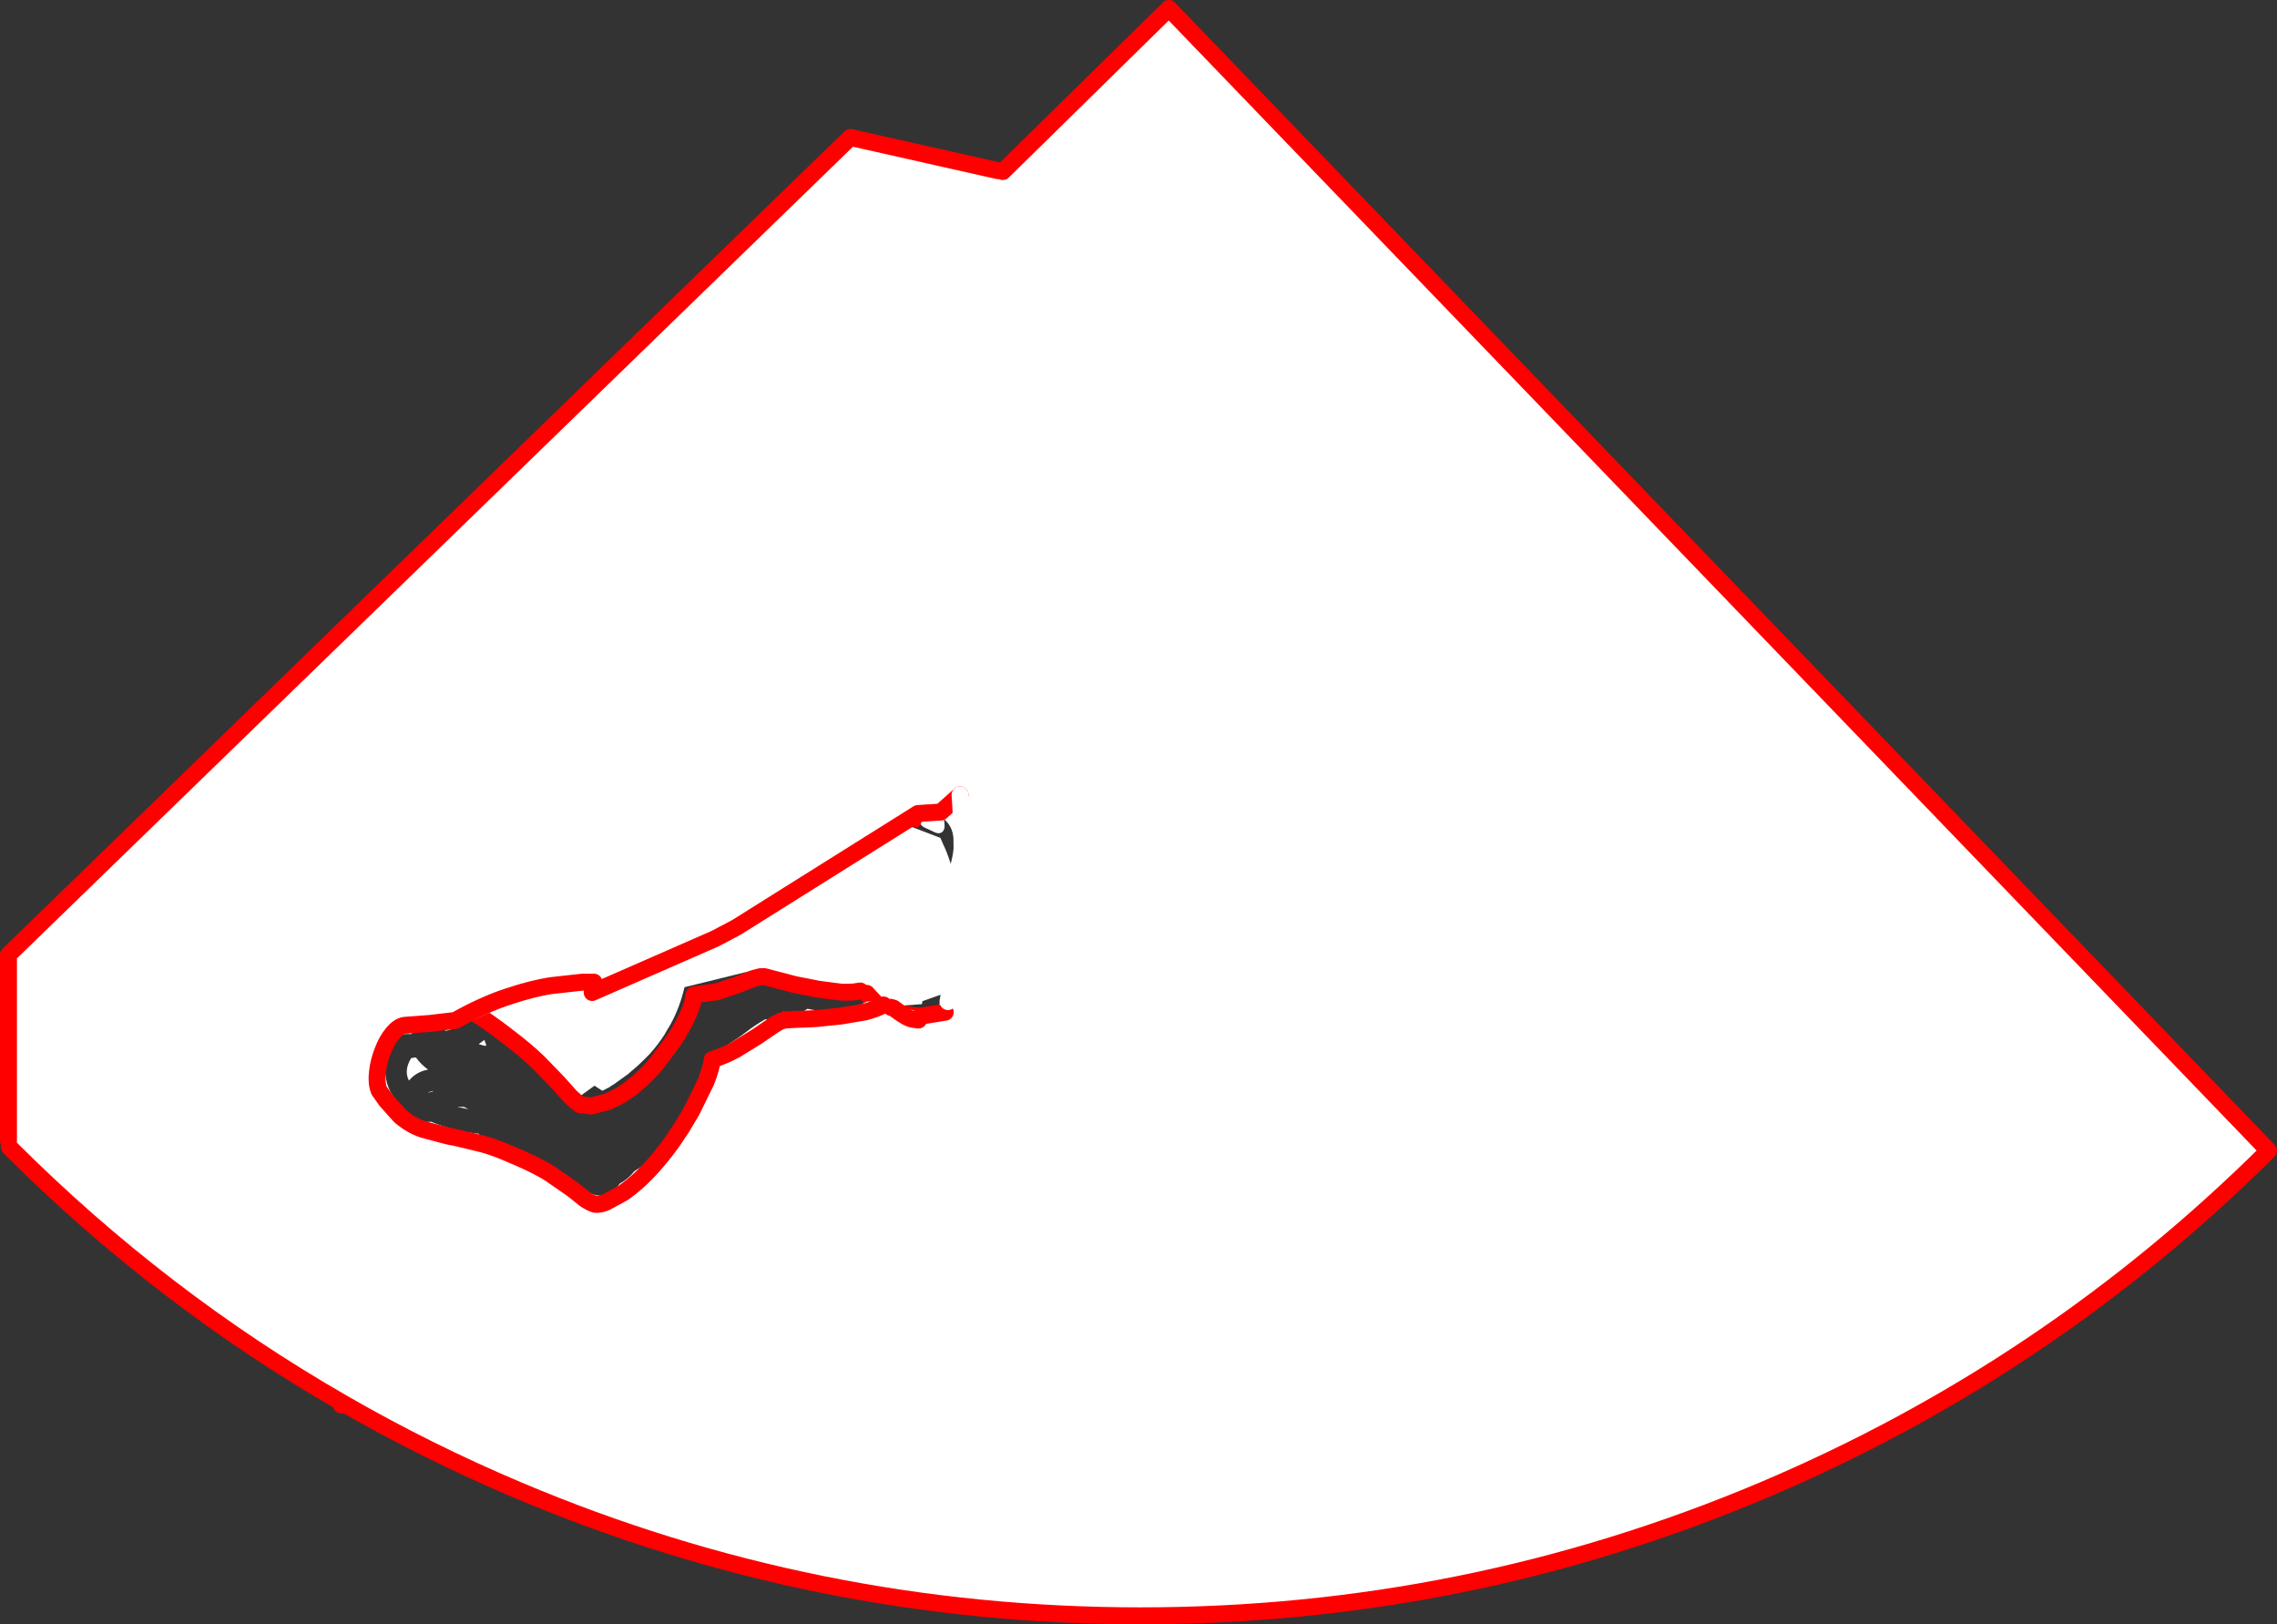 <?xml version="1.0" encoding="UTF-8" standalone="no"?>
<svg xmlns:xlink="http://www.w3.org/1999/xlink" height="383.45px" width="537.55px" xmlns="http://www.w3.org/2000/svg">
  <rect width="100%" height="100%" fill="#333333" stroke="none"/>
  <g transform="matrix(1.0, 0.0, 0.0, 1.0, -72.2, -76.3)">
    <path d="M160.7 285.95 L161.95 286.9 164.5 283.65 181.3 287.7 179.5 284.45 179.1 283.45 181.1 283.05 Q185.4 282.1 189.35 282.0 L199.4 282.5 206.05 283.7 206.4 283.8 208.95 284.6 209.75 286.65 208.6 286.8 206.2 286.25 206.2 286.35 206.45 289.1 235.0 283.0 241.4 281.65 267.25 276.55 269.3 276.0 269.5 273.6 269.5 273.55 270.25 273.2 271.45 272.75 274.5 271.8 274.8 271.75 278.55 270.65 279.4 270.45 281.5 269.85 282.75 269.55 285.9 270.1 286.0 270.95 294.2 274.1 294.95 275.8 Q295.75 277.4 296.75 280.55 297.8 283.55 298.75 287.9 299.75 292.2 300.2 297.5 L300.25 297.75 300.4 303.1 300.1 309.05 289.95 312.65 289.85 313.35 282.4 313.9 274.8 308.6 274.25 308.65 273.75 308.7 269.85 308.65 269.45 308.6 260.0 307.05 257.9 306.6 257.25 306.4 253.65 305.5 253.55 305.45 253.5 305.5 253.4 305.45 251.7 304.95 233.8 309.35 Q232.65 314.25 230.45 318.2 L229.2 320.3 229.2 320.35 Q227.5 323.0 225.55 325.15 L224.3 326.4 222.9 327.75 220.3 330.0 220.2 330.05 217.0 332.35 Q216.55 332.55 216.15 332.9 L214.7 333.65 214.4 333.8 212.55 332.6 209.5 334.8 208.35 336.5 206.9 335.2 204.0 331.95 199.35 327.15 Q196.55 324.4 192.0 320.95 187.25 317.25 183.45 315.0 L182.65 314.55 Q182.2 314.25 181.75 314.05 L175.45 310.65 Q172.35 309.05 169.8 307.35 167.15 305.6 164.75 302.85 L164.3 302.3 164.3 302.25 Q162.1 299.45 159.8 295.15 159.1 293.2 159.4 290.85 159.55 289.25 160.05 287.75 160.25 286.9 160.6 286.15 L160.65 286.0 160.7 285.95 M292.65 264.7 L292.9 264.9 Q295.1 267.8 295.2 271.3 295.2 272.05 294.8 272.55 294.0 273.45 292.4 272.55 L291.0 271.9 Q288.45 270.85 290.1 269.45 L290.3 268.4 290.65 267.35 Q291.0 265.2 292.65 264.7" fill="#ffffff" fill-rule="evenodd" stroke="none"/>
    <path d="M179.1 283.45 L177.25 283.95 171.5 282.9 165.7 281.6 Q164.6 281.4 163.55 282.15 L163.4 282.2 163.1 282.45 162.9 282.65 Q161.65 283.85 160.7 285.9 L160.7 285.95 160.65 286.0 160.6 286.15 Q160.25 286.9 160.05 287.75 159.55 289.25 159.4 290.85 159.1 293.2 159.8 295.15 162.1 299.45 164.3 302.25 L164.3 302.3 164.75 302.85 Q167.15 305.6 169.8 307.35 172.35 309.05 175.45 310.65 L181.75 314.05 Q182.2 314.25 182.65 314.55 L183.45 315.0 Q187.25 317.25 192.0 320.95 196.55 324.4 199.35 327.15 L204.0 331.95 206.9 335.2 208.35 336.5 208.55 336.65 209.2 337.1 211.8 337.4 215.6 336.4 215.9 336.3 216.15 336.15 Q218.85 335.0 221.4 333.0 L222.2 332.35 Q224.7 330.25 226.9 327.75 L231.1 322.15 231.1 322.1 231.4 321.7 Q233.45 318.6 234.65 315.85 235.9 313.1 236.05 311.15 L241.35 310.45 246.15 308.85 250.1 307.3 251.6 306.9 252.6 306.85 253.6 307.1 255.3 307.55 259.9 308.75 265.55 309.85 271.0 310.55 273.6 310.5 275.3 310.25 M179.1 283.45 L181.1 283.05 Q185.4 282.1 189.35 282.0 L199.4 282.5 206.05 283.7 206.4 283.8 208.95 284.6 M209.75 286.65 L235.0 283.0 241.4 281.65 268.7 275.0 M291.65 262.95 L288.35 268.7 283.15 267.45 268.9 272.6 M208.6 286.8 L209.75 286.65 M283.65 315.45 L289.4 316.25 M276.8 310.8 Q280.6 315.05 281.9 315.6 L283.3 316.2" fill="none" stroke="#ff0000" stroke-linecap="round" stroke-linejoin="round" stroke-width="4.0"/>
    <path d="M282.75 269.55 L281.5 269.85 279.4 270.45 278.55 270.65 274.8 271.75 274.5 271.8 271.45 272.75 270.25 273.2 269.5 273.55 269.5 273.6 269.3 276.0 267.25 276.55 241.4 281.65 M291.8 264.0 L288.55 270.6" fill="none" stroke="#ff0000" stroke-linecap="round" stroke-linejoin="round" stroke-width="2.0"/>
    <path d="M308.95 116.8 L348.15 78.3 607.75 347.95 Q555.7 399.65 488.45 428.1 418.25 457.75 341.45 457.75 264.6 457.75 194.5 428.1 173.0 419.0 153.15 407.55 110.15 382.85 74.45 347.15 L74.2 345.6 74.2 301.7 272.95 108.75 307.85 116.6 308.95 116.8 M281.45 274.6 Q279.1 275.85 276.85 277.35 L273.05 280.0 269.8 282.4 266.05 284.7 Q252.6 292.85 238.85 300.5 L235.8 301.7 Q229.85 303.2 224.7 306.4 L216.1 311.1 212.85 312.1 212.2 311.8 212.1 311.6 Q211.05 309.0 208.0 309.5 205.5 310.2 203.1 311.3 193.7 312.4 185.05 316.6 L178.9 319.2 178.7 319.3 177.45 319.65 Q175.9 318.4 173.0 319.25 L170.1 320.0 Q169.5 320.15 169.15 320.45 165.7 319.9 164.0 324.5 162.95 327.2 163.2 330.0 163.6 334.4 167.05 337.3 167.6 338.95 169.65 340.1 172.1 341.45 173.9 341.1 179.25 343.3 185.2 343.95 L185.4 344.25 Q186.75 345.8 188.9 346.2 193.85 347.1 198.45 349.35 204.55 352.3 209.8 356.75 214.6 360.85 218.55 355.7 220.6 354.55 221.95 352.8 L224.0 351.45 Q228.2 348.15 231.1 343.5 236.2 335.25 238.75 325.8 243.9 323.35 248.45 319.85 250.6 318.2 252.9 316.9 255.25 317.8 257.2 315.1 259.8 316.4 262.2 314.85 L262.8 314.45 Q268.95 315.85 275.4 313.45 L276.85 312.75 282.15 312.6 283.35 312.85 Q285.6 314.55 288.25 314.85 L289.8 314.95 Q293.25 315.1 294.55 312.45 L295.2 310.15 Q295.3 308.6 295.0 307.35 L295.1 306.2 Q295.5 300.85 295.55 295.3 295.55 292.95 294.75 291.2 295.9 290.0 295.3 286.95 L295.5 286.35 Q295.95 284.9 295.25 283.8 296.9 280.5 297.35 276.55 L297.4 275.05 Q297.3 270.7 293.75 268.75 290.9 269.35 288.35 270.9 L287.95 271.2 286.95 271.6 Q284.05 272.95 281.45 274.6 M298.75 263.0 L298.85 263.95 298.75 263.0 M186.7 323.2 L185.2 322.8 186.55 321.8 187.0 323.05 186.9 323.15 186.7 323.2 M180.1 337.6 L181.7 337.6 182.8 338.15 180.1 337.6 M168.75 331.4 Q167.5 329.05 169.25 326.1 L170.1 325.95 170.4 325.95 Q171.5 327.5 173.25 328.8 170.4 329.35 168.75 331.4 M174.4 333.85 L174.45 333.95 173.3 334.25 173.3 334.2 Q173.8 333.95 174.4 333.85 M218.35 322.35 L217.95 322.5 217.45 322.55 217.2 322.45 216.05 321.85 Q216.1 321.7 216.55 321.85 L218.35 322.35" fill="#ffffff" fill-rule="evenodd" stroke="none"/>
    <path d="M308.95 116.8 L348.15 78.3 607.75 347.95 Q555.7 399.65 488.45 428.1 418.25 457.75 341.45 457.75 264.6 457.75 194.5 428.1 173.0 419.0 153.15 407.55 L152.8 408.0 M74.2 345.6 L74.2 301.7 272.95 108.75 307.85 116.6 M74.45 347.15 Q110.15 382.85 153.15 407.55" fill="none" stroke="#ff0000" stroke-linecap="round" stroke-linejoin="round" stroke-width="4.0"/>
    <path d="M298.85 263.95 L298.75 263.0" fill="none" stroke="#ffffff" stroke-linecap="round" stroke-linejoin="round" stroke-width="4.0"/>
    <path d="M280.8 313.55 Q279.05 314.5 276.4 315.2 L270.75 316.15 264.95 316.75 263.05 316.85 260.2 316.95 257.45 317.1 256.35 317.45 Q255.7 317.75 254.8 318.35 L250.75 321.1 245.8 324.15 Q243.1 325.6 240.35 326.45 240.15 328.45 238.9 331.6 L235.55 338.45 234.1 340.9 233.05 342.65 230.9 345.85 Q228.25 349.55 225.25 352.75 222.55 355.6 219.75 357.6 L219.25 357.95 215.3 360.1 Q213.75 360.75 212.65 360.6 211.55 360.25 210.3 359.4 L207.3 357.0 207.0 356.8 202.6 353.75 202.5 353.65 Q199.6 351.75 194.9 349.7 L190.8 347.95 Q188.4 347.0 186.25 346.4 L185.25 346.15 179.6 344.8 178.5 344.6 177.8 344.45 172.0 342.9 Q169.25 341.95 166.8 339.9 L166.4 339.5 163.4 336.15 161.7 333.75 Q161.0 331.95 161.3 329.5 161.55 326.95 162.55 324.45 163.5 321.9 164.9 320.25 166.3 318.55 167.75 318.35 L173.75 317.9 179.7 317.2 Q186.35 313.45 192.2 311.55 198.0 309.6 202.55 308.95 L209.75 308.15 212.4 308.15 M212.0 310.6 L241.1 297.85 246.1 295.2 288.9 268.35 294.3 268.0 298.85 263.95 M289.05 317.1 L288.2 317.0 288.15 317.0 287.6 316.9 Q286.4 316.75 283.15 314.3 L282.5 314.1 M289.45 316.2 L295.35 315.25" fill="none" stroke="#ff0000" stroke-linecap="round" stroke-linejoin="round" stroke-width="4.0"/>
    <path d="M298.85 263.95 Q300.55 287.85 296.0 312.75" fill="none" stroke="#ffffff" stroke-linecap="round" stroke-linejoin="round" stroke-width="4.0"/>
  </g>
</svg>
